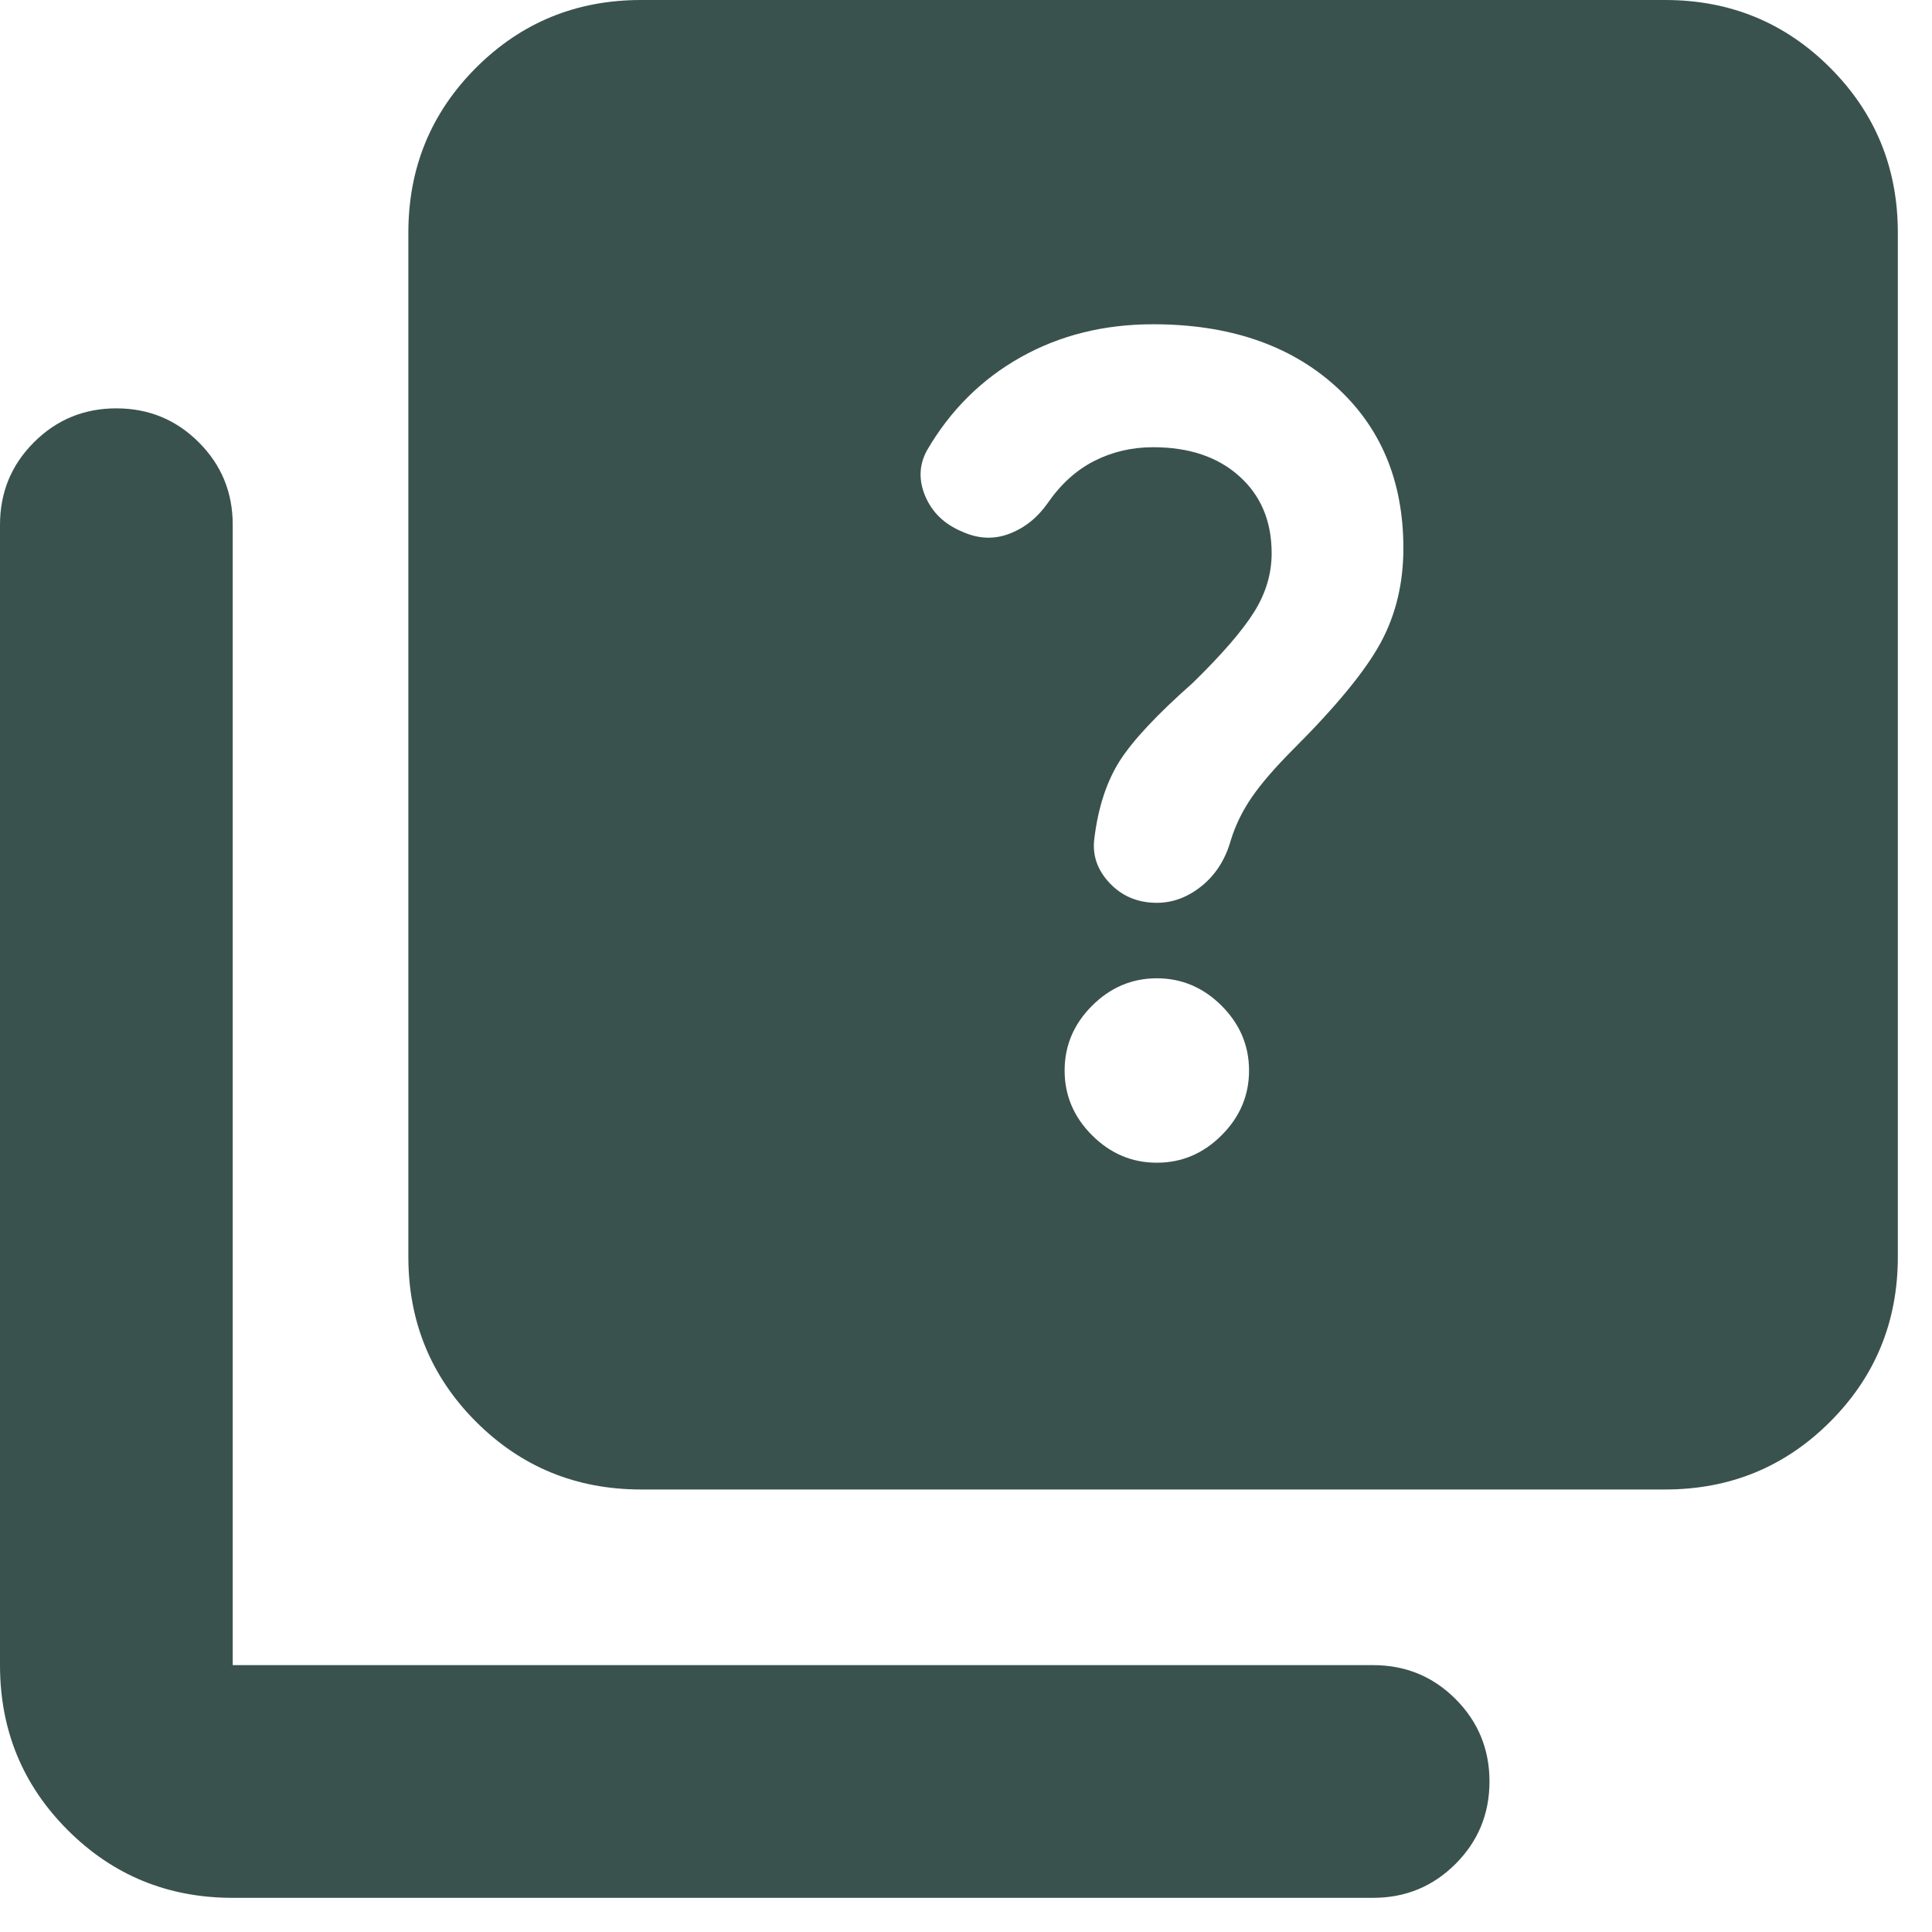 <svg width="44" height="44" viewBox="0 0 44 44" fill="none" xmlns="http://www.w3.org/2000/svg">
<g clip-path="url(#clip0_181_3020)">
<path d="M26.346 26.48C26.913 26.48 27.404 26.272 27.821 25.855C28.238 25.439 28.446 24.947 28.446 24.381C28.446 23.814 28.238 23.322 27.821 22.905C27.404 22.489 26.913 22.28 26.346 22.28C25.779 22.28 25.288 22.489 24.871 22.905C24.454 23.322 24.246 23.814 24.246 24.381C24.246 24.947 24.454 25.439 24.871 25.855C25.288 26.272 25.779 26.48 26.346 26.48ZM26.346 20.561C26.713 20.561 27.054 20.432 27.371 20.175C27.688 19.918 27.907 19.572 28.03 19.139C28.135 18.796 28.295 18.467 28.512 18.152C28.729 17.838 29.045 17.473 29.461 17.056C30.442 16.076 31.104 15.267 31.447 14.632C31.79 13.996 31.961 13.281 31.961 12.485C31.961 10.947 31.441 9.713 30.4 8.781C29.36 7.851 27.98 7.385 26.261 7.385C25.142 7.385 24.138 7.635 23.247 8.135C22.356 8.635 21.644 9.342 21.111 10.257C20.93 10.59 20.918 10.94 21.075 11.306C21.232 11.673 21.511 11.94 21.911 12.107C22.278 12.273 22.636 12.29 22.986 12.156C23.336 12.023 23.628 11.79 23.861 11.457C24.161 11.023 24.516 10.703 24.925 10.496C25.335 10.289 25.78 10.185 26.261 10.185C27.08 10.185 27.735 10.405 28.225 10.846C28.716 11.286 28.961 11.871 28.961 12.6C28.961 13.067 28.828 13.513 28.561 13.939C28.294 14.365 27.828 14.905 27.161 15.556C26.345 16.277 25.79 16.872 25.494 17.34C25.2 17.809 25.01 18.392 24.924 19.089C24.872 19.47 24.988 19.811 25.271 20.111C25.554 20.411 25.913 20.561 26.346 20.561ZM14.6 33.922C13.123 33.922 11.871 33.408 10.842 32.38C9.814 31.351 9.3 30.099 9.3 28.622V5.3C9.3 3.823 9.814 2.571 10.842 1.542C11.871 0.514 13.123 0 14.6 0H37.922C39.399 0 40.651 0.514 41.679 1.542C42.708 2.571 43.222 3.823 43.222 5.3V28.622C43.222 30.099 42.708 31.351 41.679 32.38C40.651 33.408 39.399 33.922 37.922 33.922H14.6ZM5.3 43.222C3.823 43.222 2.571 42.708 1.542 41.679C0.514 40.651 0 39.399 0 37.922V11.95C0 11.214 0.258 10.588 0.773 10.073C1.288 9.558 1.914 9.3 2.65 9.3C3.386 9.3 4.012 9.558 4.527 10.073C5.043 10.588 5.3 11.214 5.3 11.95V37.922H31.272C32.008 37.922 32.634 38.179 33.149 38.694C33.664 39.21 33.922 39.836 33.922 40.572C33.922 41.308 33.664 41.934 33.149 42.449C32.634 42.964 32.008 43.222 31.272 43.222H5.3Z" fill="#3A524E"/>
</g>
<defs>
<clipPath id="clip0_181_3020">
<rect width="44" height="44" fill="white"/>
</clipPath>
</defs>
</svg>
